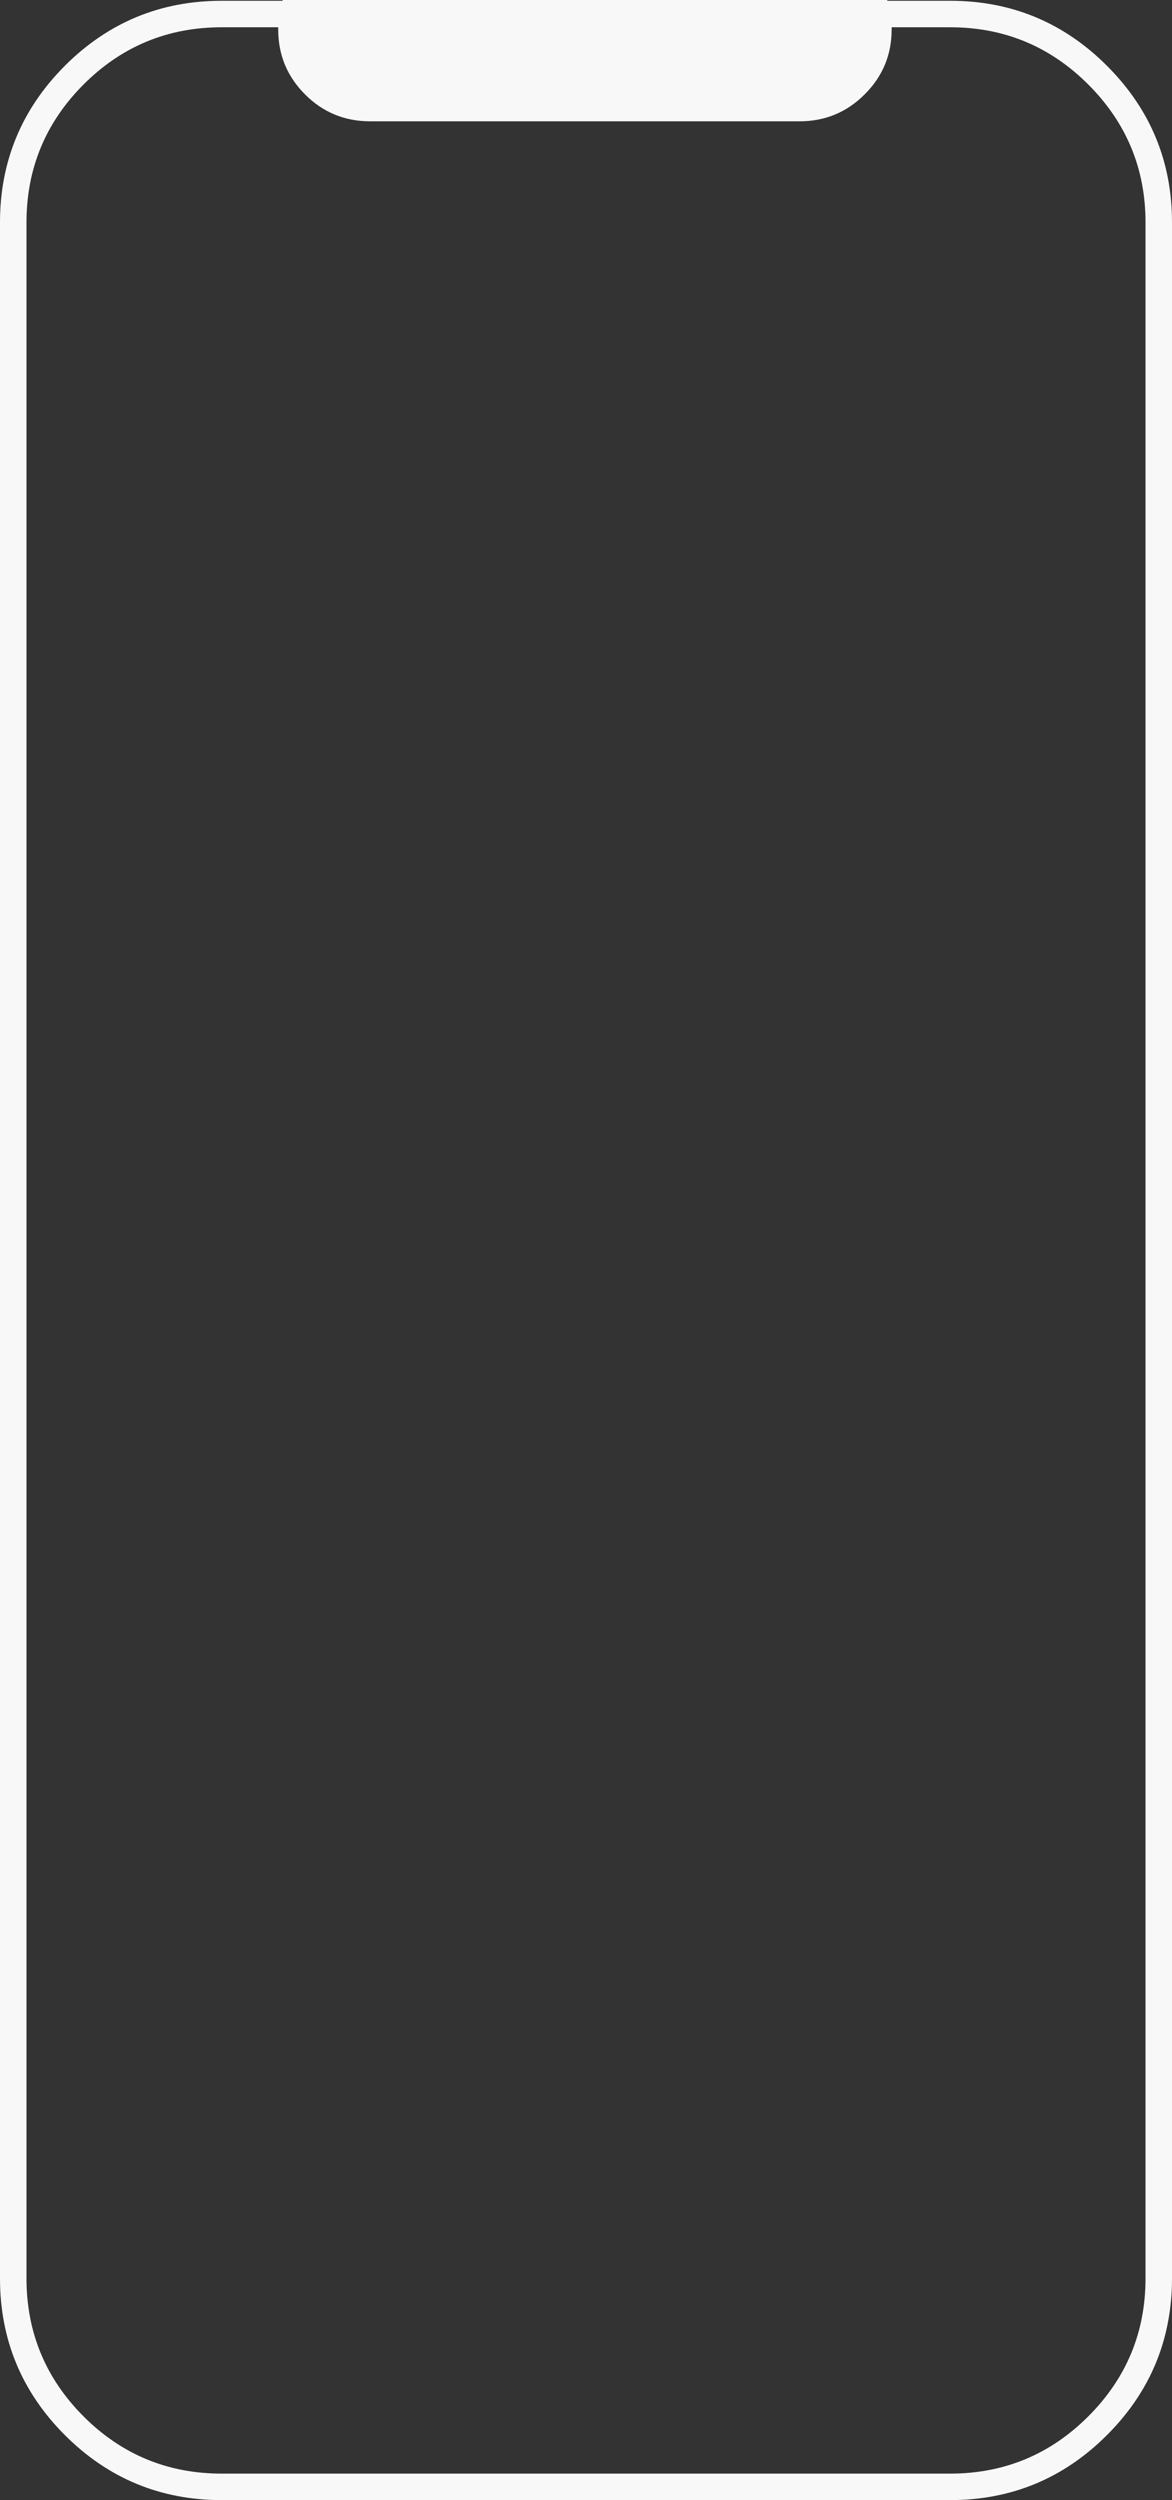 <?xml version="1.0" encoding="utf-8"?>
<!-- Generator: Adobe Illustrator 16.0.0, SVG Export Plug-In . SVG Version: 6.00 Build 0)  -->
<!DOCTYPE svg PUBLIC "-//W3C//DTD SVG 1.1//EN" "http://www.w3.org/Graphics/SVG/1.1/DTD/svg11.dtd">
<svg version="1.1" id="Layer_1" xmlns="http://www.w3.org/2000/svg" xmlns:xlink="http://www.w3.org/1999/xlink" x="0px" y="0px" preserveAspectRatio="none"
	 width="301px" height="642px" viewBox="0 0 301 642" enable-background="new 0 0 301 642" xml:space="preserve">
<rect x="0" y="0" width="301" height="642" fill="#333333" stroke="none"/>
<g id="Layer_1_1_">
	<g transform="matrix( 1, 0, 0, 1, 0,0) ">
		<g>
			<g>
				<path fill="#F8F8F8" d="M299.85,45.25c-2.154-10.688-7.338-20.138-15.55-28.35C273.166,5.767,259.733,0.2,244,0.2h-16.1
					c0-0.067-0.018-0.133-0.051-0.2H72.6c-0.033,0.067-0.05,0.133-0.05,0.2h-15.6c-15.733,0-29.167,5.566-40.3,16.7
					C5.55,28.033,0,41.45,0,57.15v527.9c0,15.7,5.55,29.117,16.65,40.25c11.133,11.134,24.567,16.7,40.3,16.7H244
					c15.733,0,29.166-5.566,40.3-16.7c8.212-8.212,13.396-17.679,15.55-28.399c0.767-3.781,1.15-7.731,1.15-11.851V57.15
					C301,53.031,300.616,49.064,299.85,45.25 M244,7c13.867,0,25.7,4.9,35.5,14.7c9.8,9.8,14.7,21.617,14.7,35.45v527.9
					c0,13.834-4.9,25.65-14.7,35.45s-21.633,14.7-35.5,14.7H56.95c-13.867,0-25.7-4.9-35.5-14.7
					c-9.767-9.8-14.65-21.616-14.65-35.45V57.15c0-13.833,4.883-25.65,14.65-35.45C31.25,11.9,43.083,7,56.95,7h14.5
					c0,0.167,0,0.35,0,0.55c0,6.534,2.3,12.1,6.9,16.7s10.167,6.9,16.7,6.9h110.3c6.533,0,12.101-2.3,16.7-6.9
					c4.634-4.6,6.95-10.167,6.95-16.7c0-0.2,0-0.383,0-0.55H244"/>
			</g>
		</g>
	</g>
</g>
</svg>
